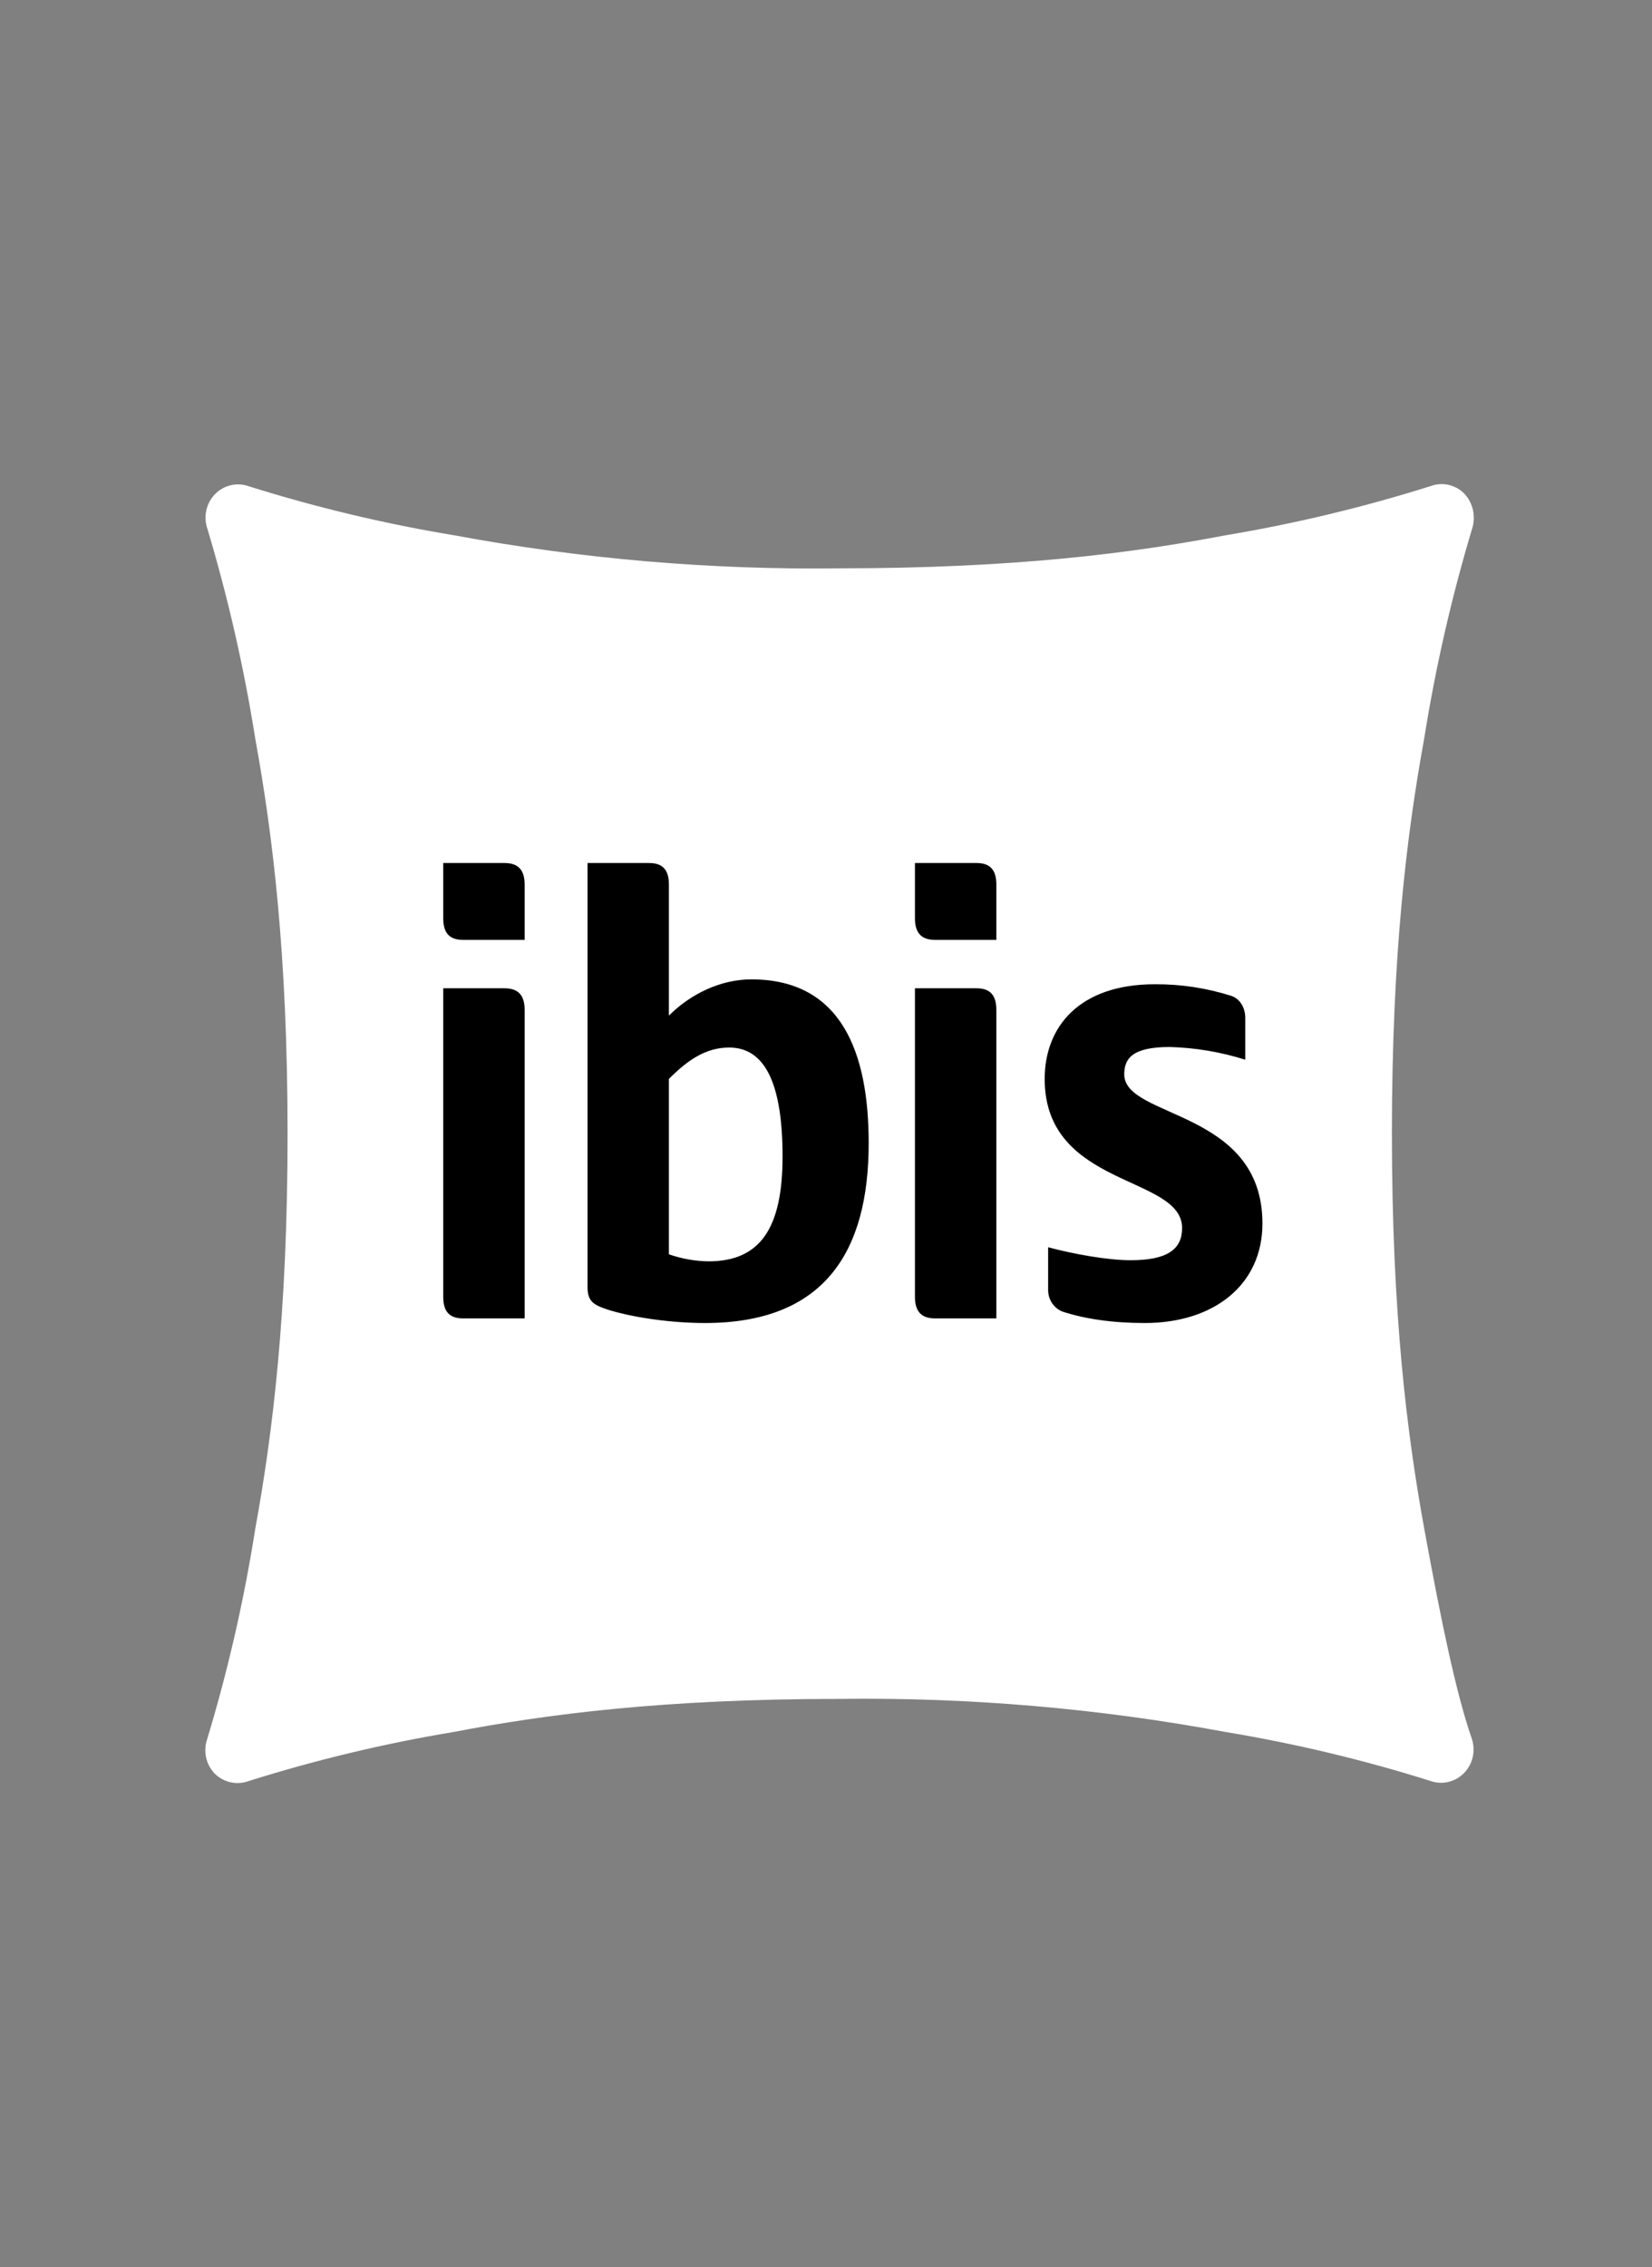 <svg width="43" height="59" viewBox="0 0 43 59" fill="none" xmlns="http://www.w3.org/2000/svg">
<rect x="0" y="0" width="43" height="59" fill="#808080" stroke="none"/>
<g style="mix-blend-mode:luminosity" clip-path="url(#clip0_2854_1157)">
<path d="M38.115 12.847C38.342 13.086 38.417 13.438 38.321 13.748C37.782 15.543 37.364 17.373 37.069 19.227C36.622 21.684 36.23 24.804 36.23 29.494C36.23 34.184 36.622 37.31 37.069 39.768C37.516 42.219 37.901 44.064 38.307 45.24C38.361 45.394 38.37 45.56 38.335 45.72C38.3 45.88 38.221 46.026 38.108 46.141C37.995 46.257 37.852 46.337 37.696 46.373C37.541 46.41 37.378 46.4 37.227 46.345C35.479 45.795 33.695 45.37 31.89 45.071C28.577 44.456 25.214 44.168 21.847 44.212C17.266 44.212 14.212 44.613 11.818 45.071C10.008 45.371 8.22 45.799 6.467 46.352C6.317 46.406 6.155 46.416 5.999 46.381C5.844 46.346 5.701 46.268 5.587 46.155C5.475 46.038 5.398 45.892 5.364 45.733C5.33 45.573 5.341 45.407 5.394 45.254C5.937 43.46 6.355 41.629 6.646 39.775C7.093 37.325 7.485 34.198 7.485 29.508C7.485 24.818 7.093 21.691 6.646 19.234C6.353 17.385 5.937 15.559 5.401 13.769C5.346 13.614 5.335 13.447 5.369 13.286C5.404 13.125 5.482 12.978 5.595 12.861C5.709 12.745 5.852 12.663 6.009 12.627C6.166 12.591 6.329 12.601 6.481 12.656C8.232 13.206 10.017 13.632 11.825 13.931C15.138 14.546 18.501 14.834 21.868 14.79C26.449 14.79 29.503 14.389 31.896 13.931C33.705 13.629 35.49 13.201 37.241 12.649C37.544 12.537 37.888 12.614 38.115 12.847Z" fill="white"/>
<path d="M13.656 34.31V26.283C13.656 25.916 13.504 25.719 13.133 25.719H11.537V33.747C11.537 34.113 11.682 34.31 12.053 34.31H13.656ZM13.656 24.459V23.022C13.656 22.656 13.504 22.459 13.133 22.459H11.537V23.895C11.537 24.262 11.682 24.459 12.053 24.459H13.656ZM17.411 28.078C17.9 27.585 18.374 27.261 18.98 27.261C19.901 27.261 20.369 28.177 20.369 30.099C20.369 31.958 19.791 32.825 18.443 32.825C18.092 32.82 17.744 32.758 17.411 32.642V28.078ZM15.293 33.494C15.293 33.867 15.444 33.958 15.829 34.085C16.51 34.296 17.501 34.43 18.347 34.43C21.442 34.43 22.611 32.599 22.611 29.747C22.611 27.381 21.896 25.487 19.557 25.487C18.773 25.487 17.989 25.853 17.411 26.43V23.022C17.411 22.656 17.267 22.459 16.895 22.459H15.293V33.494ZM25.934 34.31V26.283C25.934 25.916 25.789 25.719 25.418 25.719H23.815V33.747C23.815 34.113 23.966 34.31 24.338 34.31H25.934ZM25.934 24.459V23.022C25.934 22.656 25.789 22.459 25.418 22.459H23.815V23.895C23.815 24.262 23.966 24.459 24.338 24.459H25.934ZM32.86 31.839C32.86 28.867 29.263 29.113 29.263 27.959C29.263 27.55 29.469 27.247 30.446 27.247C31.113 27.265 31.775 27.376 32.413 27.578V26.487C32.413 26.233 32.282 25.994 32.049 25.916C31.405 25.712 30.735 25.61 30.061 25.614C28.08 25.614 27.192 26.733 27.192 28.078C27.192 30.916 30.769 30.578 30.769 31.958C30.769 32.508 30.391 32.796 29.428 32.796C28.85 32.796 27.963 32.642 27.282 32.458V33.55C27.278 33.672 27.31 33.792 27.373 33.895C27.437 33.998 27.53 34.079 27.64 34.127C28.231 34.325 28.967 34.43 29.799 34.43C31.588 34.43 32.86 33.444 32.86 31.839Z" fill="black"/>
</g>
<defs>
<clipPath id="clip0_2854_1157">
<rect width="33.017" height="33.803" fill="white" transform="translate(5.345 12.598)"/>
</clipPath>
</defs>
</svg>
